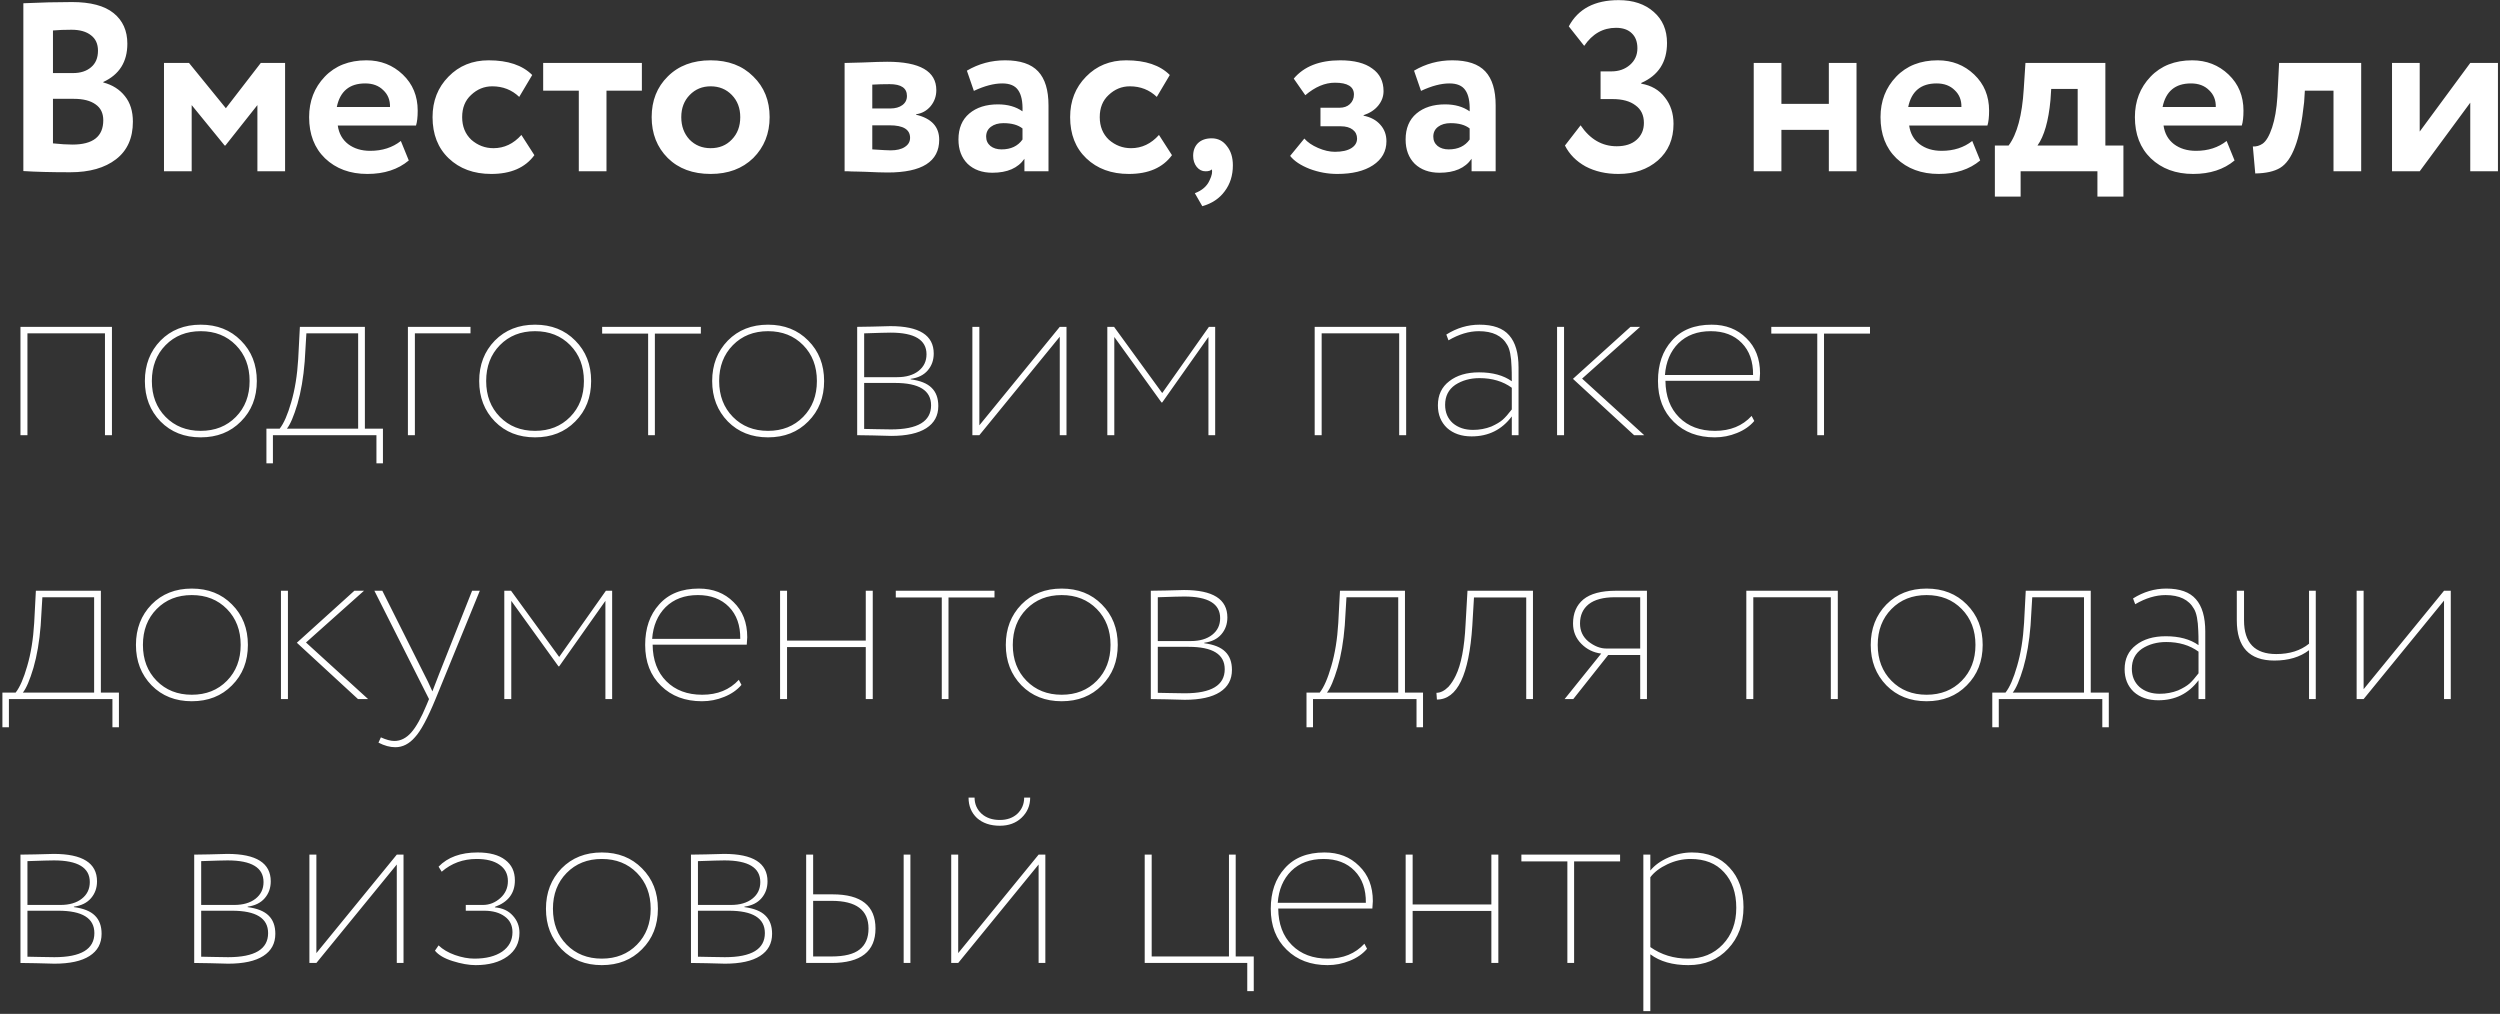 <svg width="540" height="219" viewBox="0 0 540 219" fill="none" xmlns="http://www.w3.org/2000/svg">
<rect x="0" y="0" width="540" height="219" fill="#333333" stroke="none"/>
<path d="M5.044 36.948V0.704C8.788 0.531 12.289 0.444 15.548 0.444C19.569 0.444 22.568 1.241 24.544 2.836C26.52 4.431 27.508 6.632 27.508 9.44C27.508 13.357 25.775 16.113 22.308 17.708V17.812C24.284 18.332 25.844 19.32 26.988 20.776C28.132 22.197 28.704 24.035 28.704 26.288C28.704 29.824 27.491 32.528 25.064 34.4C22.637 36.272 19.344 37.208 15.184 37.208C11.024 37.208 7.644 37.121 5.044 36.948ZM15.964 21.348H11.44V30.968C13.069 31.141 14.473 31.228 15.652 31.228C20.089 31.228 22.308 29.477 22.308 25.976C22.308 24.451 21.753 23.307 20.644 22.544C19.535 21.747 17.975 21.348 15.964 21.348ZM15.444 6.424C13.919 6.424 12.584 6.476 11.44 6.58V15.784H15.756C17.385 15.784 18.685 15.368 19.656 14.536C20.661 13.704 21.164 12.508 21.164 10.948C21.164 9.492 20.661 8.383 19.656 7.62C18.651 6.823 17.247 6.424 15.444 6.424ZM41.402 37H35.422V13.6H40.83L48.786 23.376L56.326 13.6H61.578V37H55.598V22.7L48.682 31.436H48.526L41.402 22.7V37ZM86.582 30.448L88.298 34.66C85.976 36.601 82.994 37.572 79.354 37.572C75.61 37.572 72.56 36.445 70.202 34.192C67.914 31.973 66.77 29.009 66.77 25.3C66.77 21.833 67.897 18.921 70.15 16.564C72.404 14.207 75.402 13.028 79.146 13.028C82.232 13.028 84.849 14.051 86.998 16.096C89.148 18.141 90.222 20.741 90.222 23.896C90.222 25.283 90.101 26.357 89.858 27.12H72.958C73.201 28.819 73.946 30.153 75.194 31.124C76.477 32.095 78.072 32.58 79.978 32.58C82.578 32.58 84.78 31.869 86.582 30.448ZM78.886 18.02C75.489 18.02 73.444 19.719 72.75 23.116H84.242C84.277 21.625 83.792 20.412 82.786 19.476C81.816 18.505 80.516 18.02 78.886 18.02ZM112.619 29.148L115.427 33.516C113.451 36.22 110.348 37.572 106.119 37.572C102.34 37.572 99.272 36.445 96.915 34.192C94.592 31.973 93.431 29.009 93.431 25.3C93.431 21.799 94.575 18.887 96.863 16.564C99.151 14.207 102.045 13.028 105.547 13.028C109.707 13.028 112.844 14.085 114.959 16.2L112.151 20.932C110.556 19.407 108.615 18.644 106.327 18.644C104.593 18.644 103.068 19.268 101.751 20.516C100.468 21.695 99.827 23.289 99.827 25.3C99.827 27.311 100.485 28.94 101.803 30.188C103.189 31.401 104.784 32.008 106.587 32.008C108.909 32.008 110.92 31.055 112.619 29.148ZM125.021 19.58H117.325V13.6H138.645V19.58H131.001V37H125.021V19.58ZM144.243 34.14C141.92 31.817 140.759 28.871 140.759 25.3C140.759 21.729 141.92 18.8 144.243 16.512C146.565 14.189 149.651 13.028 153.499 13.028C157.312 13.028 160.38 14.189 162.703 16.512C165.06 18.8 166.239 21.729 166.239 25.3C166.239 28.836 165.06 31.783 162.703 34.14C160.345 36.428 157.277 37.572 153.499 37.572C149.651 37.572 146.565 36.428 144.243 34.14ZM148.975 20.516C147.761 21.764 147.155 23.359 147.155 25.3C147.155 27.241 147.744 28.853 148.923 30.136C150.136 31.384 151.661 32.008 153.499 32.008C155.371 32.008 156.896 31.384 158.075 30.136C159.288 28.888 159.895 27.276 159.895 25.3C159.895 23.359 159.288 21.764 158.075 20.516C156.861 19.268 155.336 18.644 153.499 18.644C151.696 18.644 150.188 19.268 148.975 20.516ZM182.433 37V13.6C182.745 13.6 184.063 13.565 186.385 13.496C188.743 13.392 190.493 13.34 191.637 13.34C198.709 13.34 202.245 15.385 202.245 19.476C202.245 20.793 201.829 21.955 200.997 22.96C200.165 23.931 199.125 24.503 197.877 24.676V24.78C201.205 25.577 202.869 27.38 202.869 30.188C202.869 34.903 199.16 37.26 191.741 37.26C190.667 37.26 189.02 37.208 186.801 37.104C186.247 37.104 185.605 37.087 184.877 37.052C184.184 37.052 183.647 37.035 183.265 37C182.919 37 182.641 37 182.433 37ZM192.157 27.068H188.413V32.268C190.493 32.407 191.811 32.476 192.365 32.476C193.683 32.476 194.705 32.233 195.433 31.748C196.196 31.263 196.577 30.604 196.577 29.772C196.577 27.969 195.104 27.068 192.157 27.068ZM192.157 18.176C190.771 18.176 189.523 18.211 188.413 18.28V23.428H192.313C193.388 23.428 194.255 23.185 194.913 22.7C195.572 22.215 195.901 21.556 195.901 20.724C195.901 19.025 194.653 18.176 192.157 18.176ZM210.355 19.632L208.847 15.264C211.378 13.773 214.134 13.028 217.115 13.028C220.374 13.028 222.748 13.825 224.239 15.42C225.73 17.015 226.475 19.459 226.475 22.752V37H221.275V34.296C219.888 36.307 217.583 37.312 214.359 37.312C212.14 37.312 210.355 36.671 209.003 35.388C207.686 34.071 207.027 32.32 207.027 30.136C207.027 27.709 207.807 25.837 209.367 24.52C210.927 23.203 212.99 22.544 215.555 22.544C217.67 22.544 219.438 23.047 220.859 24.052C220.928 21.972 220.616 20.447 219.923 19.476C219.264 18.505 218.12 18.02 216.491 18.02C214.688 18.02 212.643 18.557 210.355 19.632ZM216.335 32.268C218.346 32.268 219.854 31.557 220.859 30.136V27.744C219.888 26.981 218.519 26.6 216.751 26.6C215.642 26.6 214.74 26.86 214.047 27.38C213.354 27.9 213.007 28.611 213.007 29.512C213.007 30.344 213.319 31.02 213.943 31.54C214.567 32.025 215.364 32.268 216.335 32.268ZM250.337 29.148L253.145 33.516C251.169 36.22 248.067 37.572 243.837 37.572C240.059 37.572 236.991 36.445 234.633 34.192C232.311 31.973 231.149 29.009 231.149 25.3C231.149 21.799 232.293 18.887 234.581 16.564C236.869 14.207 239.764 13.028 243.265 13.028C247.425 13.028 250.563 14.085 252.677 16.2L249.869 20.932C248.275 19.407 246.333 18.644 244.045 18.644C242.312 18.644 240.787 19.268 239.469 20.516C238.187 21.695 237.545 23.289 237.545 25.3C237.545 27.311 238.204 28.94 239.521 30.188C240.908 31.401 242.503 32.008 244.305 32.008C246.628 32.008 248.639 31.055 250.337 29.148ZM257.721 33.672C257.721 32.528 258.068 31.609 258.761 30.916C259.489 30.223 260.477 29.876 261.725 29.876C263.077 29.876 264.169 30.431 265.001 31.54C265.868 32.615 266.301 34.001 266.301 35.7C266.301 37.884 265.712 39.756 264.533 41.316C263.389 42.876 261.777 43.951 259.697 44.54L258.085 41.732C259.645 41.143 260.703 40.224 261.257 38.976C261.777 37.901 261.933 37.104 261.725 36.584C261.517 36.861 261.067 37 260.373 37C259.645 37 259.021 36.688 258.501 36.064C257.981 35.405 257.721 34.608 257.721 33.672ZM288.862 37.572C286.816 37.572 284.823 37.208 282.882 36.48C280.94 35.717 279.536 34.781 278.67 33.672L281.738 29.928C282.431 30.725 283.419 31.401 284.702 31.956C285.984 32.511 287.198 32.788 288.342 32.788C289.867 32.788 291.046 32.528 291.878 32.008C292.71 31.488 293.126 30.795 293.126 29.928C293.126 29.131 292.814 28.489 292.19 28.004C291.566 27.519 290.699 27.276 289.59 27.276H285.222V23.272H289.33C290.266 23.272 291.011 23.012 291.566 22.492C292.155 21.937 292.45 21.244 292.45 20.412C292.45 18.713 291.08 17.864 288.342 17.864C286.192 17.864 284.06 18.765 281.946 20.568L279.45 16.98C281.668 14.345 285.014 13.028 289.486 13.028C292.502 13.028 294.807 13.617 296.402 14.796C298.031 15.94 298.846 17.569 298.846 19.684C298.846 20.828 298.464 21.868 297.702 22.804C296.939 23.74 295.882 24.433 294.53 24.884V24.988C296.09 25.3 297.303 25.959 298.17 26.964C299.036 27.935 299.47 29.113 299.47 30.5C299.47 32.684 298.499 34.417 296.558 35.7C294.651 36.948 292.086 37.572 288.862 37.572ZM306.941 19.632L305.433 15.264C307.964 13.773 310.72 13.028 313.701 13.028C316.96 13.028 319.334 13.825 320.825 15.42C322.316 17.015 323.061 19.459 323.061 22.752V37H317.861V34.296C316.474 36.307 314.169 37.312 310.945 37.312C308.726 37.312 306.941 36.671 305.589 35.388C304.272 34.071 303.613 32.32 303.613 30.136C303.613 27.709 304.393 25.837 305.953 24.52C307.513 23.203 309.576 22.544 312.141 22.544C314.256 22.544 316.024 23.047 317.445 24.052C317.514 21.972 317.202 20.447 316.509 19.476C315.85 18.505 314.706 18.02 313.077 18.02C311.274 18.02 309.229 18.557 306.941 19.632ZM312.921 32.268C314.932 32.268 316.44 31.557 317.445 30.136V27.744C316.474 26.981 315.105 26.6 313.337 26.6C312.228 26.6 311.326 26.86 310.633 27.38C309.94 27.9 309.593 28.611 309.593 29.512C309.593 30.344 309.905 31.02 310.529 31.54C311.153 32.025 311.95 32.268 312.921 32.268ZM349.571 37.572C346.901 37.572 344.544 37.035 342.499 35.96C340.488 34.851 338.997 33.343 338.027 31.436L341.407 27.068C343.452 30.084 346.052 31.592 349.207 31.592C351.044 31.592 352.483 31.124 353.523 30.188C354.563 29.252 355.083 28.039 355.083 26.548C355.083 24.884 354.476 23.619 353.263 22.752C352.084 21.851 350.437 21.4 348.323 21.4H345.723V15.42H348.063C349.657 15.42 350.992 14.952 352.067 14.016C353.141 13.08 353.679 11.884 353.679 10.428C353.679 9.041 353.28 7.967 352.483 7.204C351.685 6.407 350.541 6.008 349.051 6.008C346.243 6.008 343.955 7.308 342.187 9.908L338.859 5.696C340.869 1.917 344.457 0.028 349.623 0.028C352.777 0.028 355.308 0.877 357.215 2.576C359.121 4.24 360.075 6.476 360.075 9.284C360.075 13.409 358.22 16.287 354.511 17.916V18.072C356.695 18.453 358.393 19.441 359.607 21.036C360.855 22.596 361.479 24.503 361.479 26.756C361.479 30.049 360.352 32.684 358.099 34.66C355.845 36.601 353.003 37.572 349.571 37.572ZM401.009 37H395.029V28.056H384.785V37H378.805V13.6H384.785V22.44H395.029V13.6H401.009V37ZM426.004 30.448L427.72 34.66C425.398 36.601 422.416 37.572 418.776 37.572C415.032 37.572 411.982 36.445 409.624 34.192C407.336 31.973 406.192 29.009 406.192 25.3C406.192 21.833 407.319 18.921 409.572 16.564C411.826 14.207 414.824 13.028 418.568 13.028C421.654 13.028 424.271 14.051 426.42 16.096C428.57 18.141 429.644 20.741 429.644 23.896C429.644 25.283 429.523 26.357 429.28 27.12H412.38C412.623 28.819 413.368 30.153 414.616 31.124C415.899 32.095 417.494 32.58 419.4 32.58C422 32.58 424.202 31.869 426.004 30.448ZM418.308 18.02C414.911 18.02 412.866 19.719 412.172 23.116H423.664C423.699 21.625 423.214 20.412 422.208 19.476C421.238 18.505 419.938 18.02 418.308 18.02ZM436.455 42.46H430.891V31.436H433.855C435.692 28.975 436.784 24.901 437.131 19.216L437.495 13.6H454.759V31.436H458.659V42.46H453.043V37H436.455V42.46ZM443.059 19.216L442.903 21.608C442.487 26.115 441.551 29.391 440.095 31.436H448.779V19.216H443.059ZM480.95 30.448L482.666 34.66C480.343 36.601 477.362 37.572 473.722 37.572C469.978 37.572 466.927 36.445 464.57 34.192C462.282 31.973 461.138 29.009 461.138 25.3C461.138 21.833 462.264 18.921 464.518 16.564C466.771 14.207 469.77 13.028 473.514 13.028C476.599 13.028 479.216 14.051 481.366 16.096C483.515 18.141 484.59 20.741 484.59 23.896C484.59 25.283 484.468 26.357 484.226 27.12H467.326C467.568 28.819 468.314 30.153 469.562 31.124C470.844 32.095 472.439 32.58 474.346 32.58C476.946 32.58 479.147 31.869 480.95 30.448ZM473.254 18.02C469.856 18.02 467.811 19.719 467.118 23.116H478.61C478.644 21.625 478.159 20.412 477.154 19.476C476.183 18.505 474.883 18.02 473.254 18.02ZM510.016 37H504.036V19.58H497.848L497.692 22.076C497.242 26.305 496.583 29.529 495.716 31.748C494.884 33.967 493.81 35.475 492.492 36.272C491.21 37.035 489.424 37.433 487.136 37.468L486.616 31.644C487.379 31.679 488.09 31.471 488.748 31.02C489.511 30.465 490.187 29.304 490.776 27.536C491.366 25.768 491.747 23.549 491.92 20.88L492.284 13.6H510.016V37ZM533.576 22.18L522.656 37H516.676V13.6H522.656V28.42L533.576 13.6H539.556V37H533.576V22.18ZM24.18 94H22.672V72.004H5.928V94H4.42V70.6H24.18V94ZM34.674 91.036C32.42 88.713 31.294 85.801 31.294 82.3C31.294 78.799 32.42 75.887 34.674 73.564C36.927 71.276 39.822 70.132 43.358 70.132C46.894 70.132 49.788 71.276 52.042 73.564C54.33 75.852 55.474 78.764 55.474 82.3C55.474 85.836 54.33 88.748 52.042 91.036C49.788 93.324 46.894 94.468 43.358 94.468C39.822 94.468 36.927 93.324 34.674 91.036ZM43.358 71.536C40.273 71.536 37.742 72.541 35.766 74.552C33.79 76.563 32.802 79.145 32.802 82.3C32.802 85.455 33.79 88.037 35.766 90.048C37.742 92.059 40.273 93.064 43.358 93.064C46.443 93.064 48.974 92.059 50.95 90.048C52.926 88.037 53.914 85.455 53.914 82.3C53.914 79.145 52.926 76.563 50.95 74.552C48.974 72.541 46.443 71.536 43.358 71.536ZM58.951 100.084H57.547V92.596H60.407C61.309 91.452 62.141 89.545 62.903 86.876C63.701 84.172 64.203 81.069 64.411 77.568L64.775 70.6H78.815V92.596H82.715V100.084H81.311V94H58.951V100.084ZM66.179 72.004L65.815 78.088C65.538 81.555 65.018 84.605 64.255 87.24C63.458 89.909 62.695 91.695 61.967 92.596H77.359V72.004H66.179ZM89.615 94H88.108V70.6H101.628V72.004H89.615V94ZM106.885 91.036C104.631 88.713 103.505 85.801 103.505 82.3C103.505 78.799 104.631 75.887 106.885 73.564C109.138 71.276 112.033 70.132 115.569 70.132C119.105 70.132 121.999 71.276 124.253 73.564C126.541 75.852 127.685 78.764 127.685 82.3C127.685 85.836 126.541 88.748 124.253 91.036C121.999 93.324 119.105 94.468 115.569 94.468C112.033 94.468 109.138 93.324 106.885 91.036ZM115.569 71.536C112.483 71.536 109.953 72.541 107.977 74.552C106.001 76.563 105.013 79.145 105.013 82.3C105.013 85.455 106.001 88.037 107.977 90.048C109.953 92.059 112.483 93.064 115.569 93.064C118.654 93.064 121.185 92.059 123.161 90.048C125.137 88.037 126.125 85.455 126.125 82.3C126.125 79.145 125.137 76.563 123.161 74.552C121.185 72.541 118.654 71.536 115.569 71.536ZM139.996 72.056H130.064V70.6H151.384V72.056H141.452V94H139.996V72.056ZM157.209 91.036C154.956 88.713 153.829 85.801 153.829 82.3C153.829 78.799 154.956 75.887 157.209 73.564C159.462 71.276 162.357 70.132 165.893 70.132C169.429 70.132 172.324 71.276 174.577 73.564C176.865 75.852 178.009 78.764 178.009 82.3C178.009 85.836 176.865 88.748 174.577 91.036C172.324 93.324 169.429 94.468 165.893 94.468C162.357 94.468 159.462 93.324 157.209 91.036ZM165.893 71.536C162.808 71.536 160.277 72.541 158.301 74.552C156.325 76.563 155.337 79.145 155.337 82.3C155.337 85.455 156.325 88.037 158.301 90.048C160.277 92.059 162.808 93.064 165.893 93.064C168.978 93.064 171.509 92.059 173.485 90.048C175.461 88.037 176.449 85.455 176.449 82.3C176.449 79.145 175.461 76.563 173.485 74.552C171.509 72.541 168.978 71.536 165.893 71.536ZM185.15 94V70.6C186.26 70.6 187.334 70.583 188.374 70.548C190.454 70.479 191.772 70.444 192.326 70.444C198.566 70.444 201.686 72.42 201.686 76.372C201.686 77.793 201.253 79.007 200.386 80.012C199.52 81.017 198.289 81.624 196.694 81.832V81.936C198.774 82.213 200.282 82.82 201.218 83.756C202.189 84.692 202.674 86.009 202.674 87.708C202.674 89.788 201.808 91.383 200.074 92.492C198.341 93.601 195.81 94.156 192.482 94.156C191.997 94.156 190.68 94.121 188.53 94.052C187.456 94.017 186.329 94 185.15 94ZM193.314 82.716H186.658V92.648C187.56 92.648 188.426 92.665 189.258 92.7C190.125 92.735 191.2 92.752 192.482 92.752C198.237 92.752 201.114 91.019 201.114 87.552C201.114 84.328 198.514 82.716 193.314 82.716ZM192.378 71.848C191.581 71.848 189.674 71.9 186.658 72.004V81.468H193.782C195.724 81.468 197.266 81.017 198.41 80.116C199.554 79.215 200.126 78.019 200.126 76.528C200.126 73.408 197.544 71.848 192.378 71.848ZM228.909 72.732L211.541 94H210.033V70.6H211.541V91.868L228.909 70.6H230.365V94H228.909V72.732ZM240.69 94H239.182V70.6H240.638L251.038 84.9L261.126 70.6H262.478V94H261.022V72.784L251.038 86.928H250.882L240.69 72.784V94ZM303.731 94H302.223V72.004H285.479V94H283.971V70.6H303.731V94ZM312.873 73.512L312.405 72.264C314.658 70.843 317.05 70.132 319.581 70.132C322.527 70.132 324.659 70.895 325.977 72.42C327.329 73.945 328.005 76.268 328.005 79.388V94H326.549V89.944C324.399 92.821 321.505 94.26 317.865 94.26C315.681 94.26 313.913 93.653 312.561 92.44C311.243 91.192 310.585 89.563 310.585 87.552C310.585 85.333 311.399 83.6 313.029 82.352C314.658 81.069 316.807 80.428 319.477 80.428C322.389 80.428 324.746 81.069 326.549 82.352C326.549 80.827 326.531 79.804 326.497 79.284C326.427 76.996 326.115 75.401 325.561 74.5C324.451 72.524 322.406 71.536 319.425 71.536C317.31 71.536 315.126 72.195 312.873 73.512ZM318.177 92.856C319.563 92.856 320.881 92.613 322.129 92.128C323.203 91.643 324.018 91.157 324.573 90.672C325.127 90.187 325.786 89.441 326.549 88.436V83.756C324.642 82.369 322.319 81.676 319.581 81.676C317.57 81.676 315.819 82.161 314.329 83.132C312.873 84.137 312.145 85.576 312.145 87.448C312.145 89.077 312.699 90.395 313.809 91.4C314.953 92.371 316.409 92.856 318.177 92.856ZM352.186 70.6H354.266L341.734 81.78L355.15 94H352.966L339.758 81.832L352.186 70.6ZM337.834 94H336.326V70.6H337.834V94ZM378.35 89.84L378.922 90.932C377.986 92.041 376.738 92.908 375.178 93.532C373.653 94.156 372.058 94.468 370.394 94.468C366.754 94.468 363.807 93.359 361.554 91.14C359.266 88.921 358.122 85.975 358.122 82.3C358.122 78.695 359.127 75.783 361.138 73.564C363.149 71.276 366.009 70.132 369.718 70.132C372.769 70.132 375.265 71.103 377.206 73.044C379.182 74.951 380.17 77.481 380.17 80.636C380.17 80.879 380.135 81.416 380.066 82.248H359.734C359.769 85.576 360.757 88.211 362.698 90.152C364.639 92.093 367.222 93.064 370.446 93.064C373.739 93.064 376.374 91.989 378.35 89.84ZM369.51 71.536C366.633 71.536 364.31 72.403 362.542 74.136C360.809 75.869 359.838 78.157 359.63 81H378.662C378.697 78.088 377.882 75.783 376.218 74.084C374.554 72.385 372.318 71.536 369.51 71.536ZM392.531 72.056H382.599V70.6H403.919V72.056H393.987V94H392.531V72.056ZM1.924 157.084H0.52V149.596H3.38C4.281 148.452 5.113 146.545 5.876 143.876C6.673 141.172 7.176 138.069 7.384 134.568L7.748 127.6H21.788V149.596H25.688V157.084H24.284V151H1.924V157.084ZM9.152 129.004L8.788 135.088C8.511 138.555 7.991 141.605 7.228 144.24C6.431 146.909 5.668 148.695 4.94 149.596H20.332V129.004H9.152ZM32.744 148.036C30.491 145.713 29.364 142.801 29.364 139.3C29.364 135.799 30.491 132.887 32.744 130.564C34.998 128.276 37.892 127.132 41.428 127.132C44.964 127.132 47.859 128.276 50.112 130.564C52.4 132.852 53.544 135.764 53.544 139.3C53.544 142.836 52.4 145.748 50.112 148.036C47.859 150.324 44.964 151.468 41.428 151.468C37.892 151.468 34.998 150.324 32.744 148.036ZM41.428 128.536C38.343 128.536 35.812 129.541 33.836 131.552C31.86 133.563 30.872 136.145 30.872 139.3C30.872 142.455 31.86 145.037 33.836 147.048C35.812 149.059 38.343 150.064 41.428 150.064C44.514 150.064 47.044 149.059 49.02 147.048C50.996 145.037 51.984 142.455 51.984 139.3C51.984 136.145 50.996 133.563 49.02 131.552C47.044 129.541 44.514 128.536 41.428 128.536ZM76.546 127.6H78.626L66.094 138.78L79.51 151H77.326L64.118 138.832L76.546 127.6ZM62.194 151H60.686V127.6H62.194V151ZM101.976 127.6H103.64L94.073 151C92.374 155.125 90.9 157.864 89.653 159.216C88.404 160.672 86.983 161.4 85.388 161.4C84.245 161.4 83.031 161.071 81.749 160.412L82.269 159.268C83.412 159.788 84.383 160.048 85.18 160.048C86.532 160.048 87.746 159.441 88.82 158.228C89.895 157.015 91.004 155.021 92.148 152.248L92.668 151L80.865 127.6H82.581L91.576 145.54C92.097 146.511 92.703 147.776 93.397 149.336C93.57 148.885 94.073 147.585 94.904 145.436L101.976 127.6ZM110.436 151H108.928V127.6H110.384L120.784 141.9L130.872 127.6H132.224V151H130.768V129.784L120.784 143.928H120.628L110.436 129.784V151ZM159.584 146.84L160.156 147.932C159.22 149.041 157.972 149.908 156.412 150.532C154.887 151.156 153.292 151.468 151.628 151.468C147.988 151.468 145.042 150.359 142.788 148.14C140.5 145.921 139.356 142.975 139.356 139.3C139.356 135.695 140.362 132.783 142.372 130.564C144.383 128.276 147.243 127.132 150.952 127.132C154.003 127.132 156.499 128.103 158.44 130.044C160.416 131.951 161.404 134.481 161.404 137.636C161.404 137.879 161.37 138.416 161.3 139.248H140.968C141.003 142.576 141.991 145.211 143.932 147.152C145.874 149.093 148.456 150.064 151.68 150.064C154.974 150.064 157.608 148.989 159.584 146.84ZM150.744 128.536C147.867 128.536 145.544 129.403 143.776 131.136C142.043 132.869 141.072 135.157 140.864 138H159.896C159.931 135.088 159.116 132.783 157.452 131.084C155.788 129.385 153.552 128.536 150.744 128.536ZM188.514 151H187.006V139.768H170.002V151H168.494V127.6H170.002V138.364H187.006V127.6H188.514V151ZM203.422 129.056H193.49V127.6H214.81V129.056H204.878V151H203.422V129.056ZM220.635 148.036C218.381 145.713 217.255 142.801 217.255 139.3C217.255 135.799 218.381 132.887 220.635 130.564C222.888 128.276 225.783 127.132 229.319 127.132C232.855 127.132 235.749 128.276 238.003 130.564C240.291 132.852 241.435 135.764 241.435 139.3C241.435 142.836 240.291 145.748 238.003 148.036C235.749 150.324 232.855 151.468 229.319 151.468C225.783 151.468 222.888 150.324 220.635 148.036ZM229.319 128.536C226.233 128.536 223.703 129.541 221.727 131.552C219.751 133.563 218.763 136.145 218.763 139.3C218.763 142.455 219.751 145.037 221.727 147.048C223.703 149.059 226.233 150.064 229.319 150.064C232.404 150.064 234.935 149.059 236.911 147.048C238.887 145.037 239.875 142.455 239.875 139.3C239.875 136.145 238.887 133.563 236.911 131.552C234.935 129.541 232.404 128.536 229.319 128.536ZM248.576 151V127.6C249.686 127.6 250.76 127.583 251.8 127.548C253.88 127.479 255.198 127.444 255.752 127.444C261.992 127.444 265.112 129.42 265.112 133.372C265.112 134.793 264.679 136.007 263.812 137.012C262.946 138.017 261.715 138.624 260.12 138.832V138.936C262.2 139.213 263.708 139.82 264.644 140.756C265.615 141.692 266.1 143.009 266.1 144.708C266.1 146.788 265.234 148.383 263.5 149.492C261.767 150.601 259.236 151.156 255.908 151.156C255.423 151.156 254.106 151.121 251.956 151.052C250.882 151.017 249.755 151 248.576 151ZM256.74 139.716H250.084V149.648C250.986 149.648 251.852 149.665 252.684 149.7C253.551 149.735 254.626 149.752 255.908 149.752C261.663 149.752 264.54 148.019 264.54 144.552C264.54 141.328 261.94 139.716 256.74 139.716ZM255.804 128.848C255.007 128.848 253.1 128.9 250.084 129.004V138.468H257.208C259.15 138.468 260.692 138.017 261.836 137.116C262.98 136.215 263.552 135.019 263.552 133.528C263.552 130.408 260.97 128.848 255.804 128.848ZM283.608 157.084H282.204V149.596H285.064C285.965 148.452 286.797 146.545 287.56 143.876C288.357 141.172 288.86 138.069 289.068 134.568L289.432 127.6H303.472V149.596H307.372V157.084H305.968V151H283.608V157.084ZM290.836 129.004L290.472 135.088C290.194 138.555 289.674 141.605 288.912 144.24C288.114 146.909 287.352 148.695 286.624 149.596H302.016V129.004H290.836ZM331.12 151H329.664V129.056H318.38L318.016 135.192C317.322 145.8 314.774 151.104 310.372 151.104L310.268 149.648C311.134 149.648 312.001 149.215 312.868 148.348C313.457 147.689 313.977 146.892 314.428 145.956C315.606 143.564 316.317 139.872 316.56 134.88L316.976 127.6H331.12V151ZM349.083 127.6H355.739V151H354.283V141.484H347.367L339.827 151H337.955L345.859 141.172C344.195 140.964 342.773 140.271 341.595 139.092C340.381 137.879 339.775 136.405 339.775 134.672C339.775 132.453 340.52 130.72 342.011 129.472C343.536 128.224 345.893 127.6 349.083 127.6ZM341.283 134.672C341.283 136.267 341.889 137.567 343.103 138.572C344.385 139.577 345.668 140.08 346.951 140.08H354.283V129.004H348.823C346.327 129.004 344.437 129.507 343.155 130.512C341.907 131.517 341.283 132.904 341.283 134.672ZM396.965 151H395.457V129.004H378.713V151H377.205V127.6H396.965V151ZM407.459 148.036C405.206 145.713 404.079 142.801 404.079 139.3C404.079 135.799 405.206 132.887 407.459 130.564C409.712 128.276 412.607 127.132 416.143 127.132C419.679 127.132 422.574 128.276 424.827 130.564C427.115 132.852 428.259 135.764 428.259 139.3C428.259 142.836 427.115 145.748 424.827 148.036C422.574 150.324 419.679 151.468 416.143 151.468C412.607 151.468 409.712 150.324 407.459 148.036ZM416.143 128.536C413.058 128.536 410.527 129.541 408.551 131.552C406.575 133.563 405.587 136.145 405.587 139.3C405.587 142.455 406.575 145.037 408.551 147.048C410.527 149.059 413.058 150.064 416.143 150.064C419.228 150.064 421.759 149.059 423.735 147.048C425.711 145.037 426.699 142.455 426.699 139.3C426.699 136.145 425.711 133.563 423.735 131.552C421.759 129.541 419.228 128.536 416.143 128.536ZM431.737 157.084H430.333V149.596H433.193C434.094 148.452 434.926 146.545 435.689 143.876C436.486 141.172 436.989 138.069 437.197 134.568L437.561 127.6H451.601V149.596H455.501V157.084H454.097V151H431.737V157.084ZM438.965 129.004L438.601 135.088C438.323 138.555 437.803 141.605 437.041 144.24C436.243 146.909 435.481 148.695 434.753 149.596H450.145V129.004H438.965ZM461.205 130.512L460.737 129.264C462.99 127.843 465.382 127.132 467.913 127.132C470.859 127.132 472.991 127.895 474.309 129.42C475.661 130.945 476.337 133.268 476.337 136.388V151H474.881V146.944C472.731 149.821 469.837 151.26 466.197 151.26C464.013 151.26 462.245 150.653 460.893 149.44C459.575 148.192 458.917 146.563 458.917 144.552C458.917 142.333 459.731 140.6 461.361 139.352C462.99 138.069 465.139 137.428 467.809 137.428C470.721 137.428 473.078 138.069 474.881 139.352C474.881 137.827 474.863 136.804 474.829 136.284C474.759 133.996 474.447 132.401 473.893 131.5C472.783 129.524 470.738 128.536 467.757 128.536C465.642 128.536 463.458 129.195 461.205 130.512ZM466.509 149.856C467.895 149.856 469.213 149.613 470.461 149.128C471.535 148.643 472.35 148.157 472.905 147.672C473.459 147.187 474.118 146.441 474.881 145.436V140.756C472.974 139.369 470.651 138.676 467.913 138.676C465.902 138.676 464.151 139.161 462.661 140.132C461.205 141.137 460.477 142.576 460.477 144.448C460.477 146.077 461.031 147.395 462.141 148.4C463.285 149.371 464.741 149.856 466.509 149.856ZM498.75 127.6H500.206V151H498.75V140.444C496.809 141.935 494.313 142.68 491.262 142.68C485.854 142.68 483.15 139.785 483.15 133.996V127.6H484.71V133.996C484.71 138.849 487.033 141.276 491.678 141.276C494.556 141.276 496.913 140.531 498.75 139.04V127.6ZM527.909 129.732L510.541 151H509.033V127.6H510.541V148.868L527.909 127.6H529.365V151H527.909V129.732ZM4.42 208V184.6C5.529 184.6 6.604 184.583 7.644 184.548C9.724 184.479 11.041 184.444 11.596 184.444C17.836 184.444 20.956 186.42 20.956 190.372C20.956 191.793 20.523 193.007 19.656 194.012C18.789 195.017 17.559 195.624 15.964 195.832V195.936C18.044 196.213 19.552 196.82 20.488 197.756C21.459 198.692 21.944 200.009 21.944 201.708C21.944 203.788 21.077 205.383 19.344 206.492C17.611 207.601 15.08 208.156 11.752 208.156C11.267 208.156 9.949 208.121 7.8 208.052C6.725 208.017 5.599 208 4.42 208ZM12.584 196.716H5.928V206.648C6.829 206.648 7.696 206.665 8.528 206.7C9.395 206.735 10.469 206.752 11.752 206.752C17.507 206.752 20.384 205.019 20.384 201.552C20.384 198.328 17.784 196.716 12.584 196.716ZM11.648 185.848C10.851 185.848 8.944 185.9 5.928 186.004V195.468H13.052C14.993 195.468 16.536 195.017 17.68 194.116C18.824 193.215 19.396 192.019 19.396 190.528C19.396 187.408 16.813 185.848 11.648 185.848ZM41.947 208V184.6C43.057 184.6 44.131 184.583 45.171 184.548C47.251 184.479 48.569 184.444 49.123 184.444C55.363 184.444 58.483 186.42 58.483 190.372C58.483 191.793 58.05 193.007 57.183 194.012C56.317 195.017 55.086 195.624 53.491 195.832V195.936C55.571 196.213 57.079 196.82 58.015 197.756C58.986 198.692 59.471 200.009 59.471 201.708C59.471 203.788 58.605 205.383 56.871 206.492C55.138 207.601 52.607 208.156 49.279 208.156C48.794 208.156 47.477 208.121 45.327 208.052C44.253 208.017 43.126 208 41.947 208ZM50.111 196.716H43.455V206.648C44.357 206.648 45.223 206.665 46.055 206.7C46.922 206.735 47.997 206.752 49.279 206.752C55.034 206.752 57.911 205.019 57.911 201.552C57.911 198.328 55.311 196.716 50.111 196.716ZM49.175 185.848C48.378 185.848 46.471 185.9 43.455 186.004V195.468H50.579C52.521 195.468 54.063 195.017 55.207 194.116C56.351 193.215 56.923 192.019 56.923 190.528C56.923 187.408 54.341 185.848 49.175 185.848ZM85.706 186.732L68.338 208H66.83V184.6H68.338V205.868L85.706 184.6H87.162V208H85.706V186.732ZM102.739 208.468C101.283 208.468 99.619 208.173 97.747 207.584C95.979 207.029 94.713 206.284 93.951 205.348L94.731 204.204C95.632 205.071 96.811 205.764 98.267 206.284C99.757 206.804 101.161 207.064 102.479 207.064C104.975 207.064 106.968 206.561 108.459 205.556C109.949 204.516 110.695 203.112 110.695 201.344C110.695 199.888 110.14 198.761 109.031 197.964C107.921 197.132 106.431 196.716 104.559 196.716H100.607V195.468H104.299C105.72 195.468 106.985 194.965 108.095 193.96C109.169 192.989 109.707 191.776 109.707 190.32C109.707 188.795 109.1 187.616 107.887 186.784C106.708 185.952 105.061 185.536 102.947 185.536C100.035 185.536 97.521 186.455 95.407 188.292L94.731 187.2C96.707 185.155 99.515 184.132 103.155 184.132C105.755 184.132 107.748 184.669 109.135 185.744C110.521 186.784 111.215 188.257 111.215 190.164C111.215 192.937 109.776 194.844 106.899 195.884V195.988C108.528 196.127 109.811 196.716 110.747 197.756C111.717 198.796 112.203 200.044 112.203 201.5C112.203 203.649 111.336 205.348 109.603 206.596C107.869 207.844 105.581 208.468 102.739 208.468ZM121.307 205.036C119.053 202.713 117.927 199.801 117.927 196.3C117.927 192.799 119.053 189.887 121.307 187.564C123.56 185.276 126.455 184.132 129.991 184.132C133.527 184.132 136.421 185.276 138.675 187.564C140.963 189.852 142.107 192.764 142.107 196.3C142.107 199.836 140.963 202.748 138.675 205.036C136.421 207.324 133.527 208.468 129.991 208.468C126.455 208.468 123.56 207.324 121.307 205.036ZM129.991 185.536C126.905 185.536 124.375 186.541 122.399 188.552C120.423 190.563 119.435 193.145 119.435 196.3C119.435 199.455 120.423 202.037 122.399 204.048C124.375 206.059 126.905 207.064 129.991 207.064C133.076 207.064 135.607 206.059 137.583 204.048C139.559 202.037 140.547 199.455 140.547 196.3C140.547 193.145 139.559 190.563 137.583 188.552C135.607 186.541 133.076 185.536 129.991 185.536ZM149.248 208V184.6C150.357 184.6 151.432 184.583 152.472 184.548C154.552 184.479 155.869 184.444 156.424 184.444C162.664 184.444 165.784 186.42 165.784 190.372C165.784 191.793 165.351 193.007 164.484 194.012C163.617 195.017 162.387 195.624 160.792 195.832V195.936C162.872 196.213 164.38 196.82 165.316 197.756C166.287 198.692 166.772 200.009 166.772 201.708C166.772 203.788 165.905 205.383 164.172 206.492C162.439 207.601 159.908 208.156 156.58 208.156C156.095 208.156 154.777 208.121 152.628 208.052C151.553 208.017 150.427 208 149.248 208ZM157.412 196.716H150.756V206.648C151.657 206.648 152.524 206.665 153.356 206.7C154.223 206.735 155.297 206.752 156.58 206.752C162.335 206.752 165.212 205.019 165.212 201.552C165.212 198.328 162.612 196.716 157.412 196.716ZM156.476 185.848C155.679 185.848 153.772 185.9 150.756 186.004V195.468H157.88C159.821 195.468 161.364 195.017 162.508 194.116C163.652 193.215 164.224 192.019 164.224 190.528C164.224 187.408 161.641 185.848 156.476 185.848ZM179.591 208H174.131V184.6H175.639V193.18H179.851C186.022 193.18 189.107 195.641 189.107 200.564C189.107 205.521 185.935 208 179.591 208ZM179.643 194.584H175.639V206.596H179.591C182.399 206.596 184.427 206.093 185.675 205.088C186.958 204.083 187.599 202.575 187.599 200.564C187.599 196.577 184.947 194.584 179.643 194.584ZM196.647 208H195.191V184.6H196.647V208ZM224.339 186.732L206.971 208H205.463V184.6H206.971V205.868L224.339 184.6H225.795V208H224.339V186.732ZM209.207 172.276H210.507C210.507 173.663 211.01 174.824 212.015 175.76C213.02 176.661 214.338 177.112 215.967 177.112C217.527 177.112 218.792 176.661 219.763 175.76C220.734 174.824 221.219 173.663 221.219 172.276H222.519C222.519 174.009 221.895 175.465 220.647 176.644C219.434 177.788 217.874 178.36 215.967 178.36C213.922 178.36 212.275 177.805 211.027 176.696C209.814 175.552 209.207 174.079 209.207 172.276ZM269.408 208H247.256V184.6H248.764V206.596H265.456V184.6H266.912V206.596H270.812V214.084H269.408V208ZM294.713 203.84L295.285 204.932C294.349 206.041 293.101 206.908 291.541 207.532C290.016 208.156 288.421 208.468 286.757 208.468C283.117 208.468 280.171 207.359 277.917 205.14C275.629 202.921 274.485 199.975 274.485 196.3C274.485 192.695 275.491 189.783 277.501 187.564C279.512 185.276 282.372 184.132 286.081 184.132C289.132 184.132 291.628 185.103 293.569 187.044C295.545 188.951 296.533 191.481 296.533 194.636C296.533 194.879 296.499 195.416 296.429 196.248H276.097C276.132 199.576 277.12 202.211 279.061 204.152C281.003 206.093 283.585 207.064 286.809 207.064C290.103 207.064 292.737 205.989 294.713 203.84ZM285.873 185.536C282.996 185.536 280.673 186.403 278.905 188.136C277.172 189.869 276.201 192.157 275.993 195H295.025C295.06 192.088 294.245 189.783 292.581 188.084C290.917 186.385 288.681 185.536 285.873 185.536ZM323.643 208H322.135V196.768H305.131V208H303.623V184.6H305.131V195.364H322.135V184.6H323.643V208ZM338.551 186.056H328.619V184.6H349.939V186.056H340.007V208H338.551V186.056ZM356.471 218.4H354.963V184.6H356.471V188.032C357.407 186.888 358.707 185.952 360.371 185.224C362.035 184.496 363.734 184.132 365.467 184.132C368.899 184.132 371.603 185.224 373.579 187.408C375.59 189.557 376.595 192.4 376.595 195.936C376.595 199.576 375.486 202.575 373.267 204.932C371.083 207.289 368.223 208.468 364.687 208.468C361.29 208.468 358.551 207.688 356.471 206.128V218.4ZM365.155 185.536C363.456 185.536 361.792 185.917 360.163 186.68C358.534 187.443 357.303 188.379 356.471 189.488V204.568C358.828 206.232 361.55 207.064 364.635 207.064C367.686 207.064 370.182 206.041 372.123 203.996C374.064 201.951 375.035 199.316 375.035 196.092C375.035 192.868 374.151 190.303 372.383 188.396C370.65 186.489 368.24 185.536 365.155 185.536Z" fill="white"/>
</svg>
